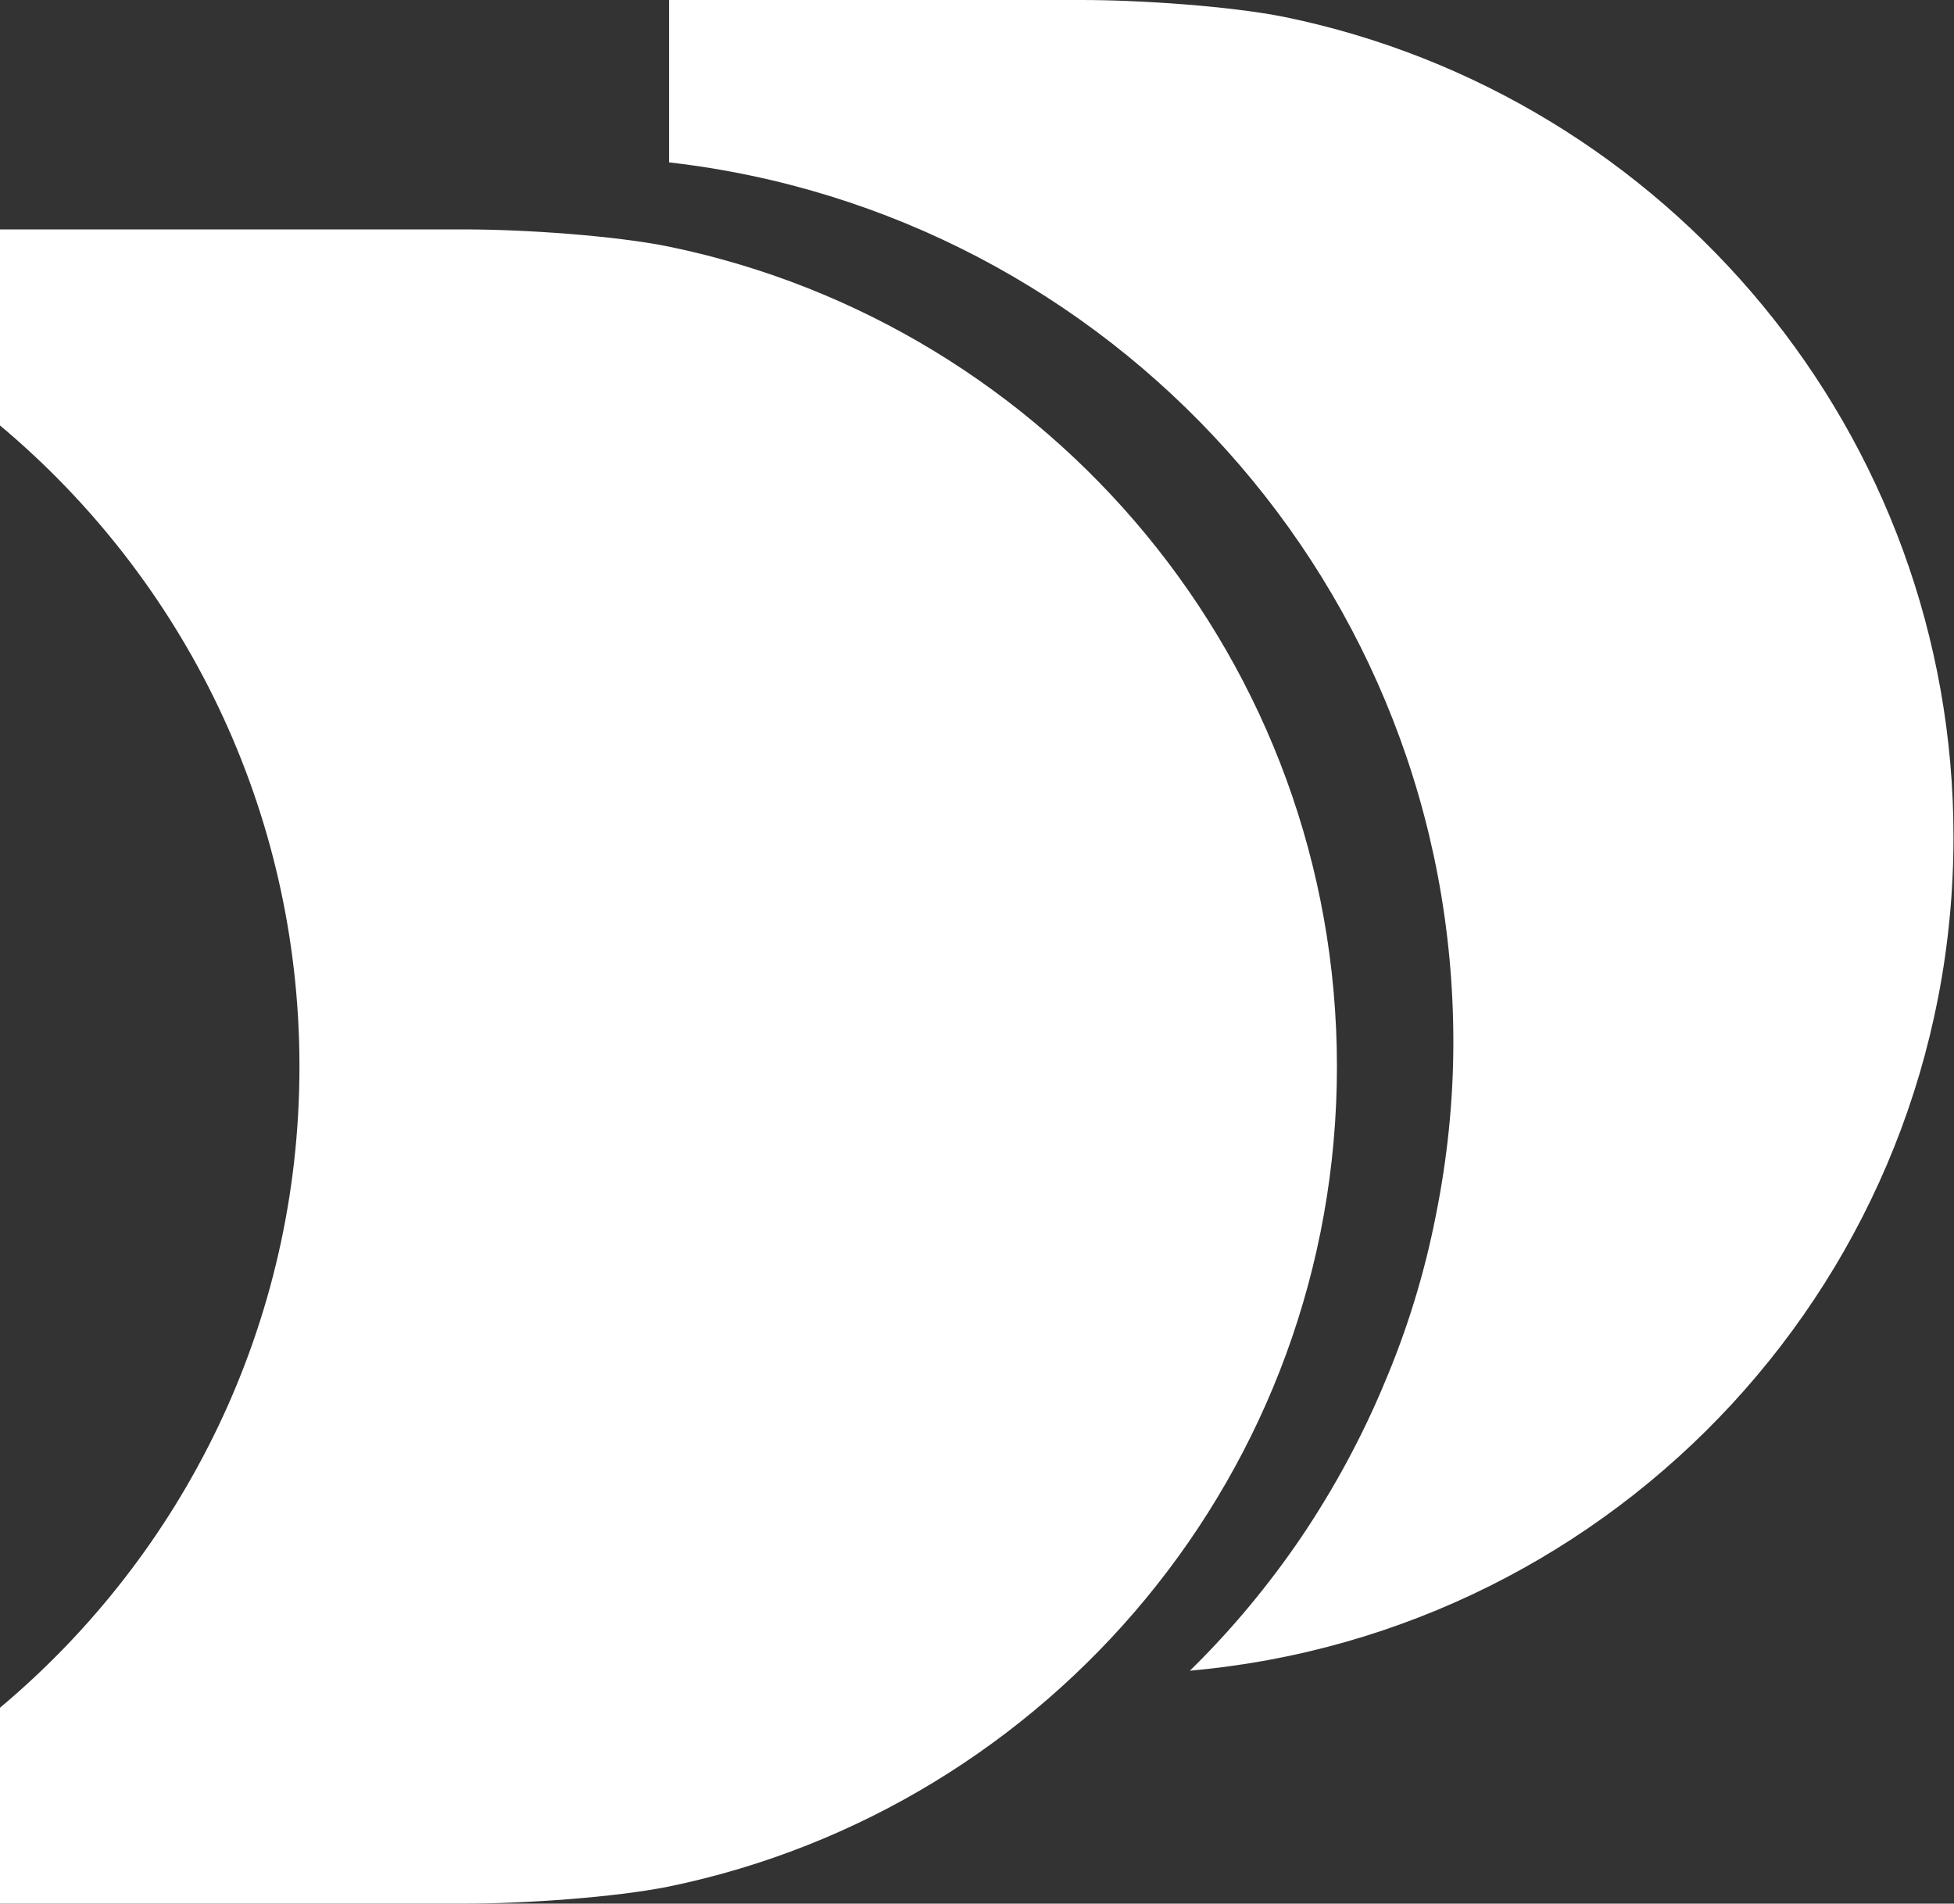 <svg version="1.2" xmlns="http://www.w3.org/2000/svg" viewBox="0 0 1551 1511" width="1551" height="1511"><rect x="0" y="0" width="1551" height="1511" fill="#333333" stroke="none"/><style>.a{fill:#fff}</style><path class="a" d="m369.1 182.1h-369.1v155.6c145.3 121.7 237.7 304.6 237.7 508.9 0 204.3-92.4 387.1-237.7 508.9v155.5h369.1c46.4 0 118.3-4.8 162-13.6 302.5-62.5 530.1-330.2 530.1-650.8 0-321-227.6-588.4-530.1-650.8-43.7-8.9-115.6-13.7-162-13.7z"/><path class="a" d="m858.9 0h-327.8v128.9c350.6 39.9 622.8 337.4 622.5 698.6 0 46-4.8 92.4-14 137.8-8.9 45.3-22.5 89.7-40.6 132.3-17.7 42.6-39.9 83.6-65.8 122.1-25.9 38.2-55.6 74-88.7 106.4 339.4-30 605.8-314.1 606.1-661 0.4-320.9-227.5-589-530.4-651.5-43.3-8.8-115.6-13.6-161.3-13.6z"/></svg>